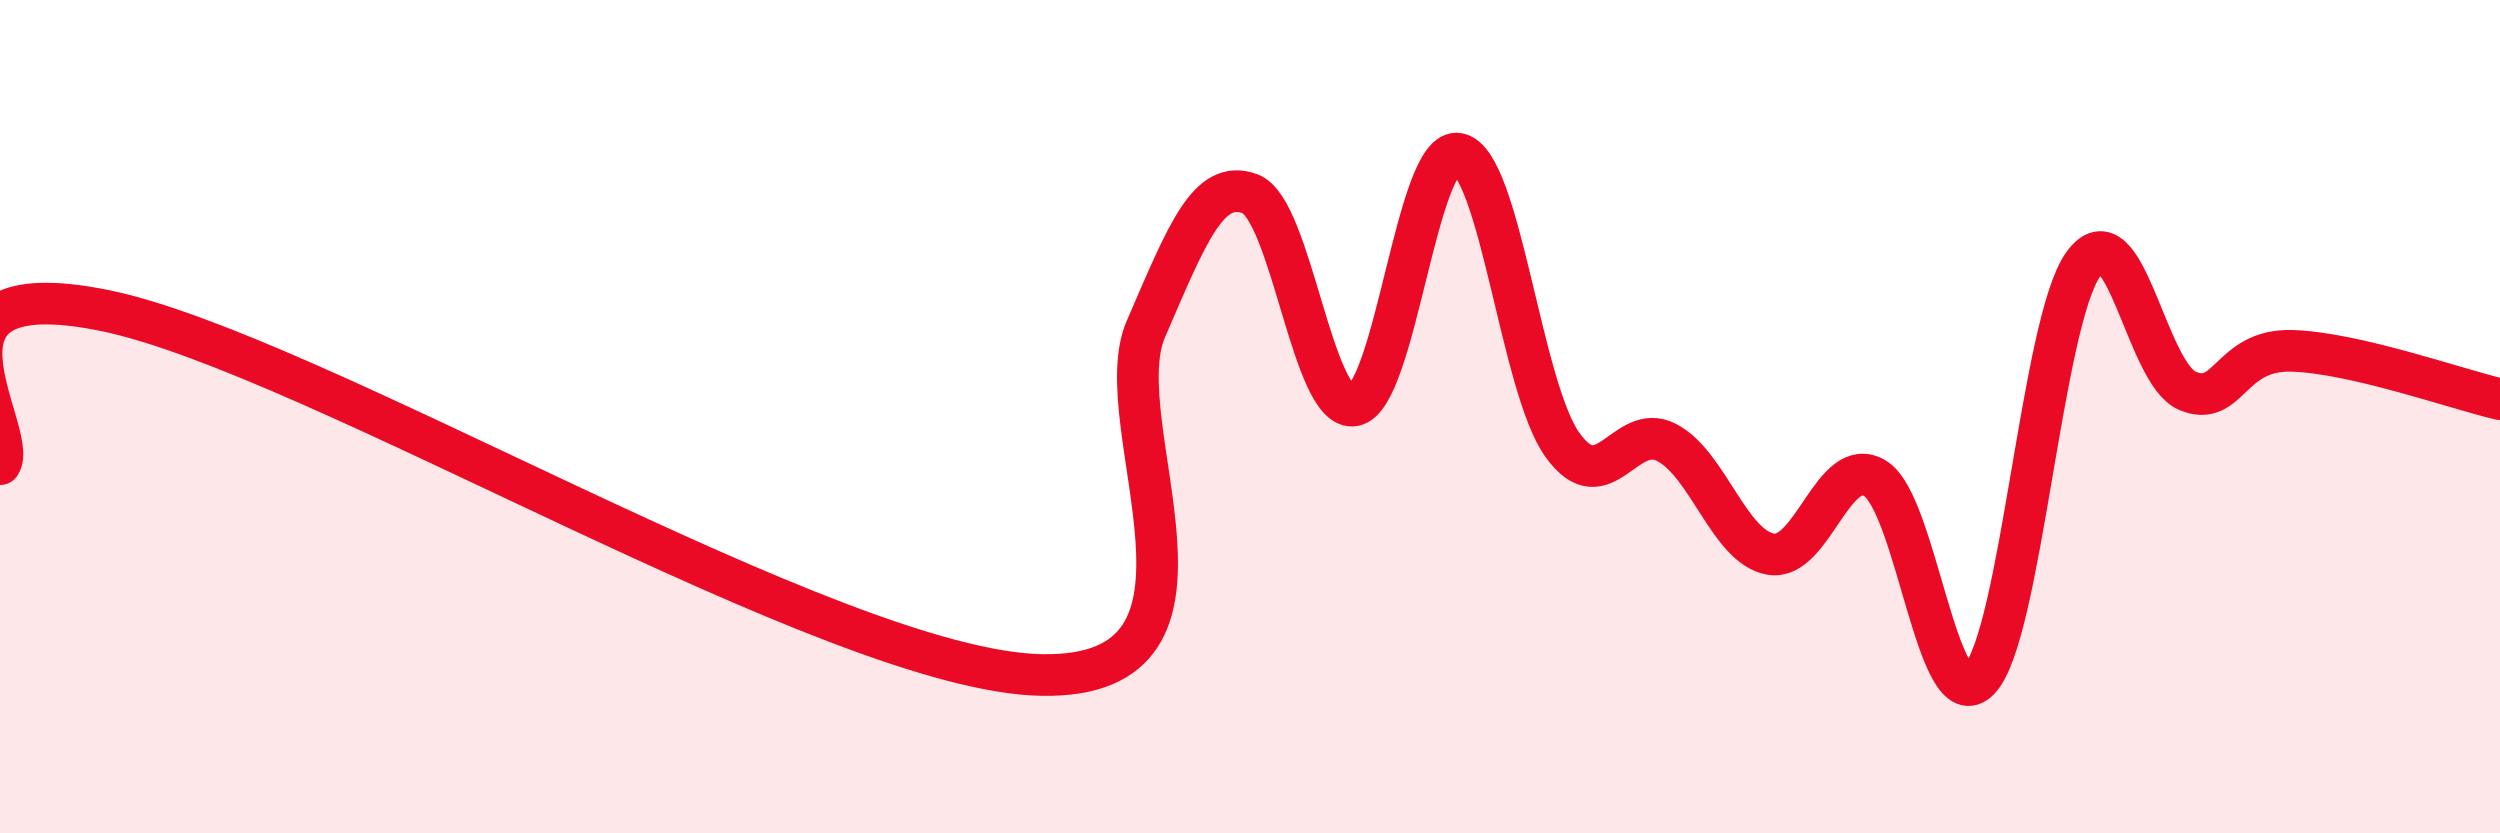 
    <svg width="60" height="20" viewBox="0 0 60 20" xmlns="http://www.w3.org/2000/svg">
      <path
        d="M 0,11.14 C 0.5,10.4 -2.5,6.44 2.5,7.45 C 7.5,8.46 20,16.11 25,16.2 C 30,16.29 26.5,10.21 27.5,7.9 C 28.5,5.59 29,4.28 30,4.65 C 31,5.02 31.5,9.92 32.5,9.73 C 33.5,9.54 34,3.5 35,3.69 C 36,3.88 36.5,9.29 37.5,10.68 C 38.5,12.07 39,10.1 40,10.62 C 41,11.14 41.5,13.13 42.5,13.3 C 43.5,13.47 44,10.88 45,11.48 C 46,12.08 46.5,17.34 47.5,16.31 C 48.5,15.28 49,7.73 50,6.34 C 51,4.95 51.5,8.96 52.5,9.38 C 53.5,9.8 53.5,8.38 55,8.42 C 56.5,8.46 59,9.35 60,9.58L60 20L0 20Z"
        fill="#EB0A25"
        opacity="0.1"
        stroke-linecap="round"
        stroke-linejoin="round"
      />
      <path
        d="M 0,11.14 C 0.5,10.4 -2.5,6.44 2.5,7.45 C 7.5,8.46 20,16.11 25,16.2 C 30,16.29 26.5,10.21 27.5,7.9 C 28.5,5.59 29,4.28 30,4.65 C 31,5.02 31.5,9.92 32.5,9.73 C 33.5,9.54 34,3.5 35,3.69 C 36,3.88 36.5,9.29 37.5,10.68 C 38.5,12.07 39,10.1 40,10.62 C 41,11.14 41.5,13.13 42.5,13.3 C 43.5,13.47 44,10.88 45,11.48 C 46,12.08 46.5,17.34 47.5,16.31 C 48.5,15.28 49,7.73 50,6.34 C 51,4.95 51.5,8.96 52.5,9.38 C 53.5,9.8 53.5,8.38 55,8.42 C 56.5,8.46 59,9.35 60,9.58"
        stroke="#EB0A25"
        stroke-width="1"
        fill="none"
        stroke-linecap="round"
        stroke-linejoin="round"
      />
    </svg>
  